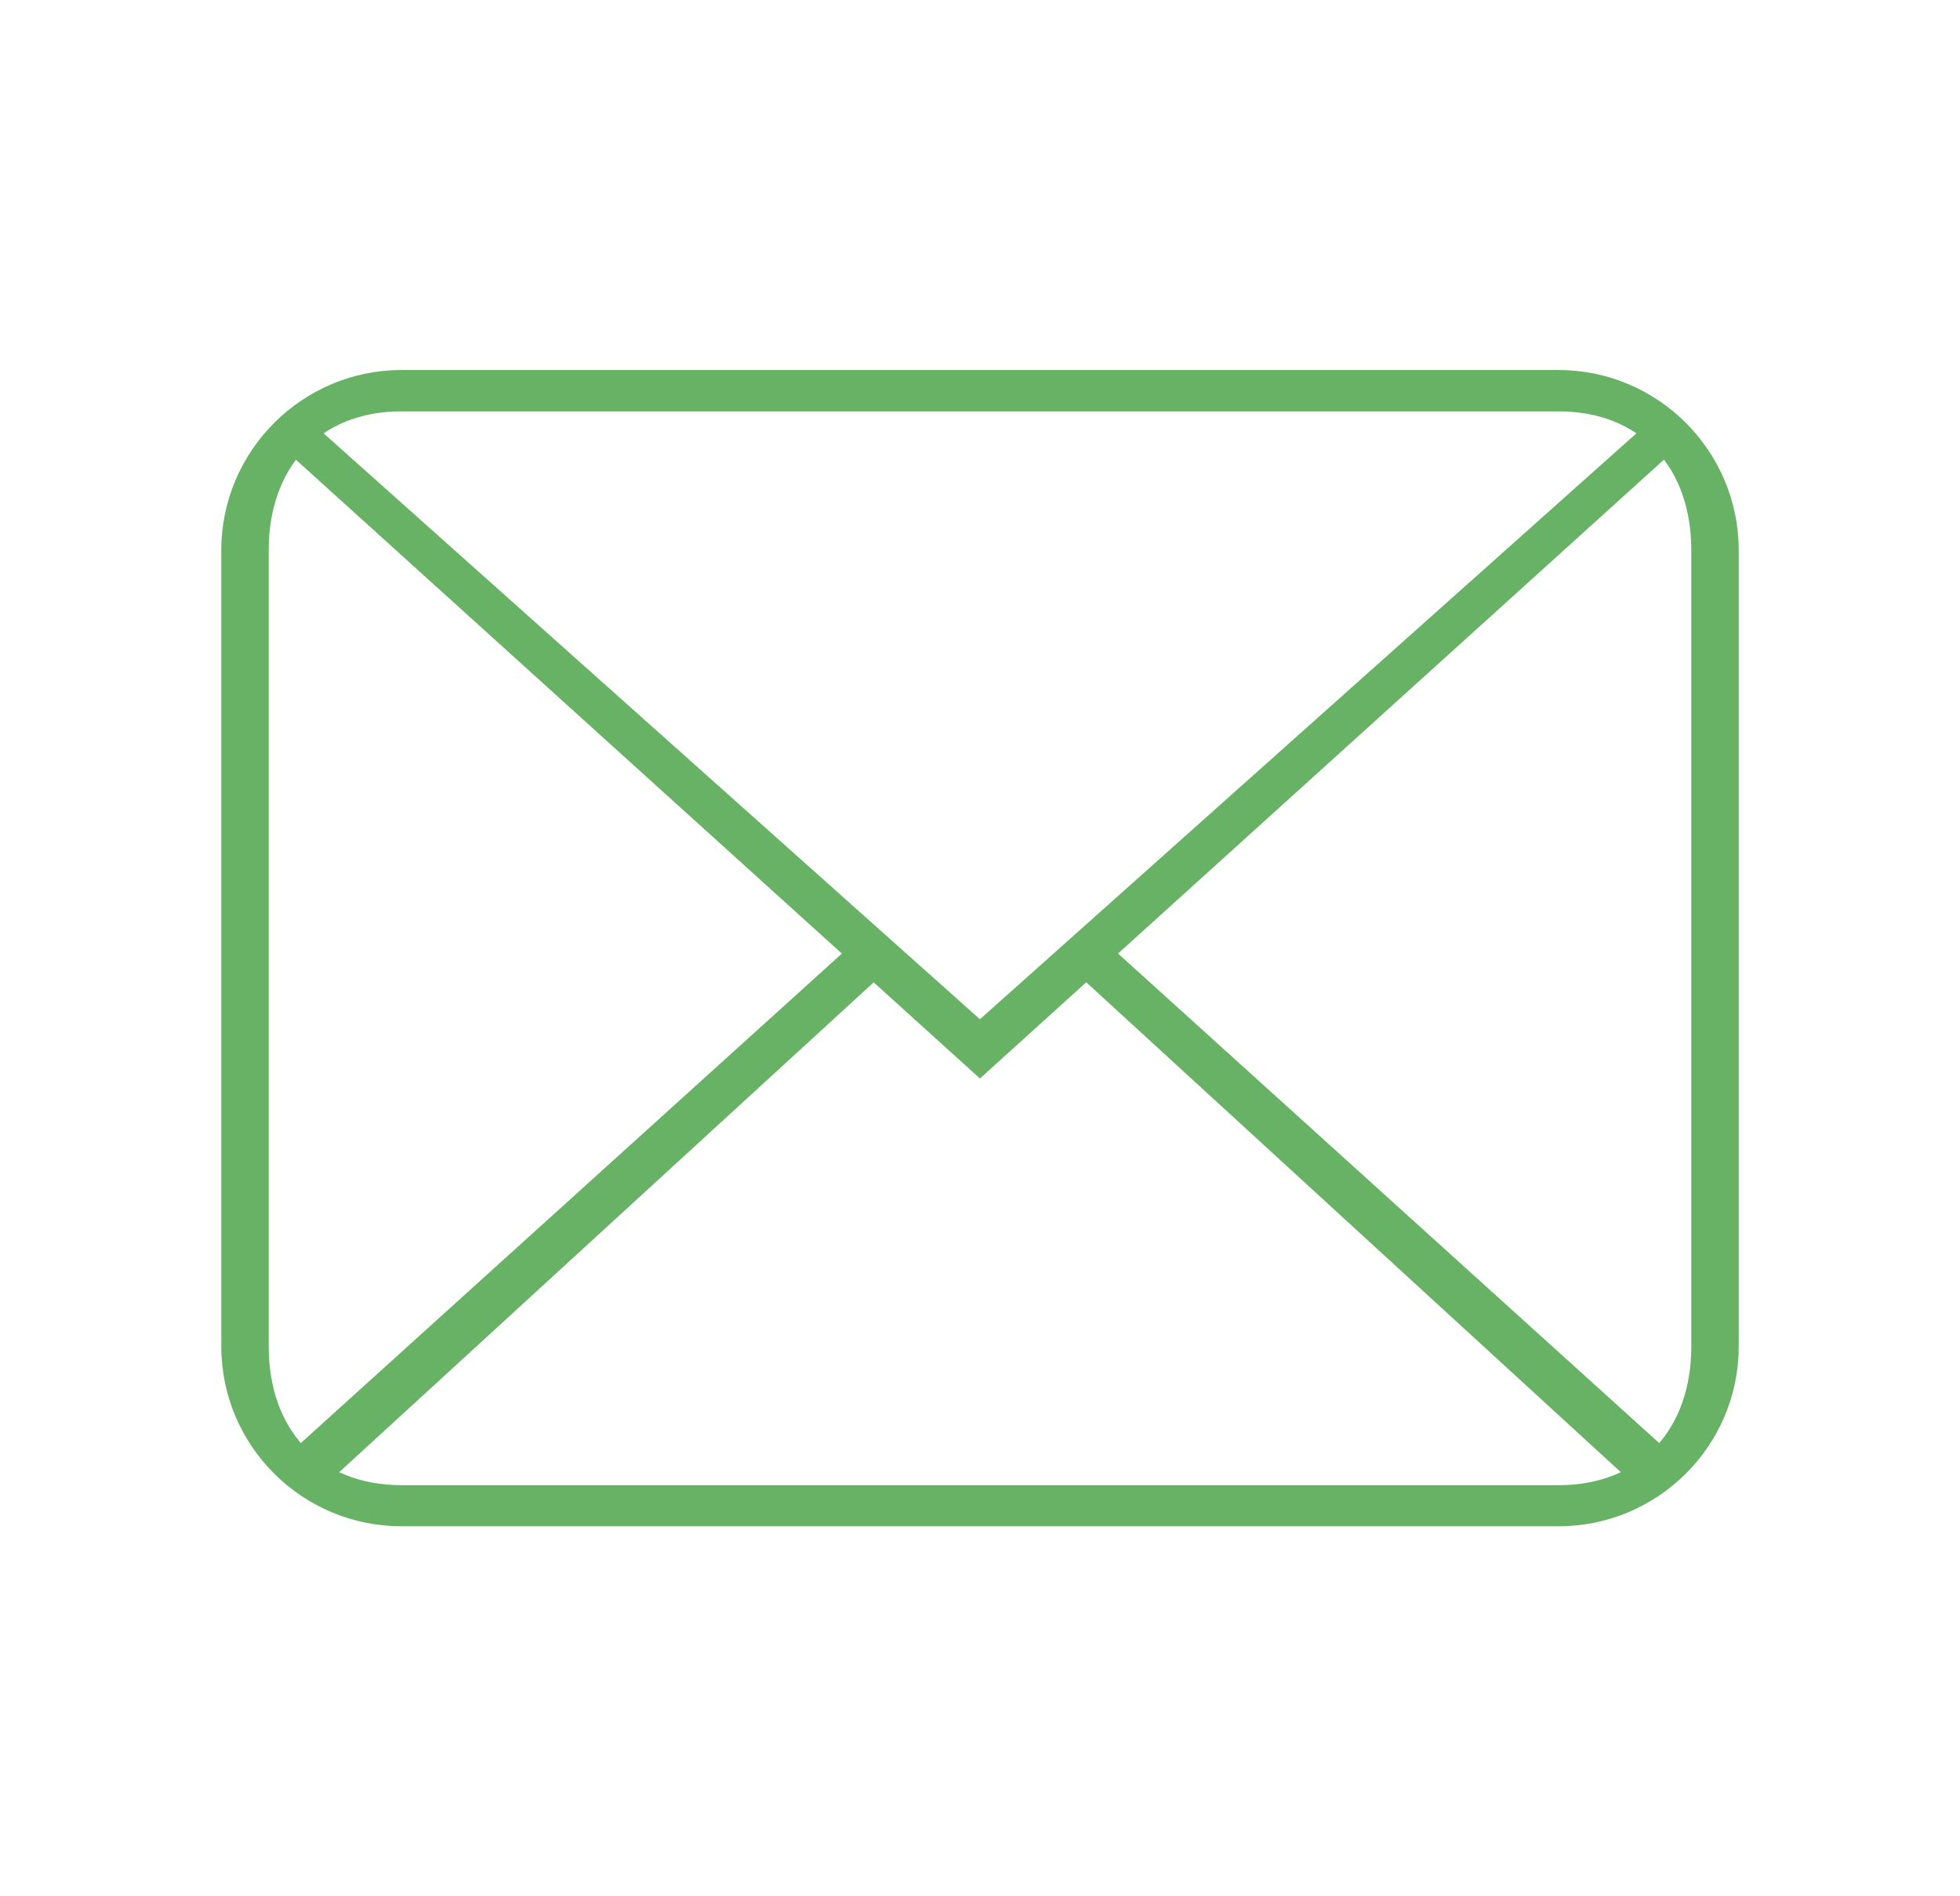 <svg xmlns="http://www.w3.org/2000/svg" width="31" height="30" viewBox="0 0 31 30" fill="none"><path d="M6.348 6.508C5.045 6.508 4.25 7.404 4.25 8.704V21.302C4.25 22.605 5.045 23.496 6.348 23.496L24.652 23.496C25.957 23.496 26.75 22.605 26.75 21.302V8.704C26.75 7.404 25.957 6.508 24.652 6.508H6.348ZM24.652 24.146H6.348C4.779 24.146 3.5 22.871 3.5 21.302V8.704C3.5 7.136 4.779 5.854 6.348 5.854H24.652C26.223 5.854 27.5 7.136 27.5 8.704V21.302C27.5 22.871 26.223 24.146 24.652 24.146Z" fill="#68B266"></path><path d="M15.499 17.062L4.385 7.006L5 6.75L15.499 16.125L26 6.75L26.522 7.087L15.499 17.062Z" fill="#68B266"></path><path d="M5 23.625L4.477 23.084L13.606 14.823L14 15.375L9.5 19.5L5 23.625Z" fill="#68B266"></path><path d="M26 23.625L21.5 19.5L17 15.375L17.652 15.057L26.523 23.084L26 23.625Z" fill="#68B266"></path></svg>